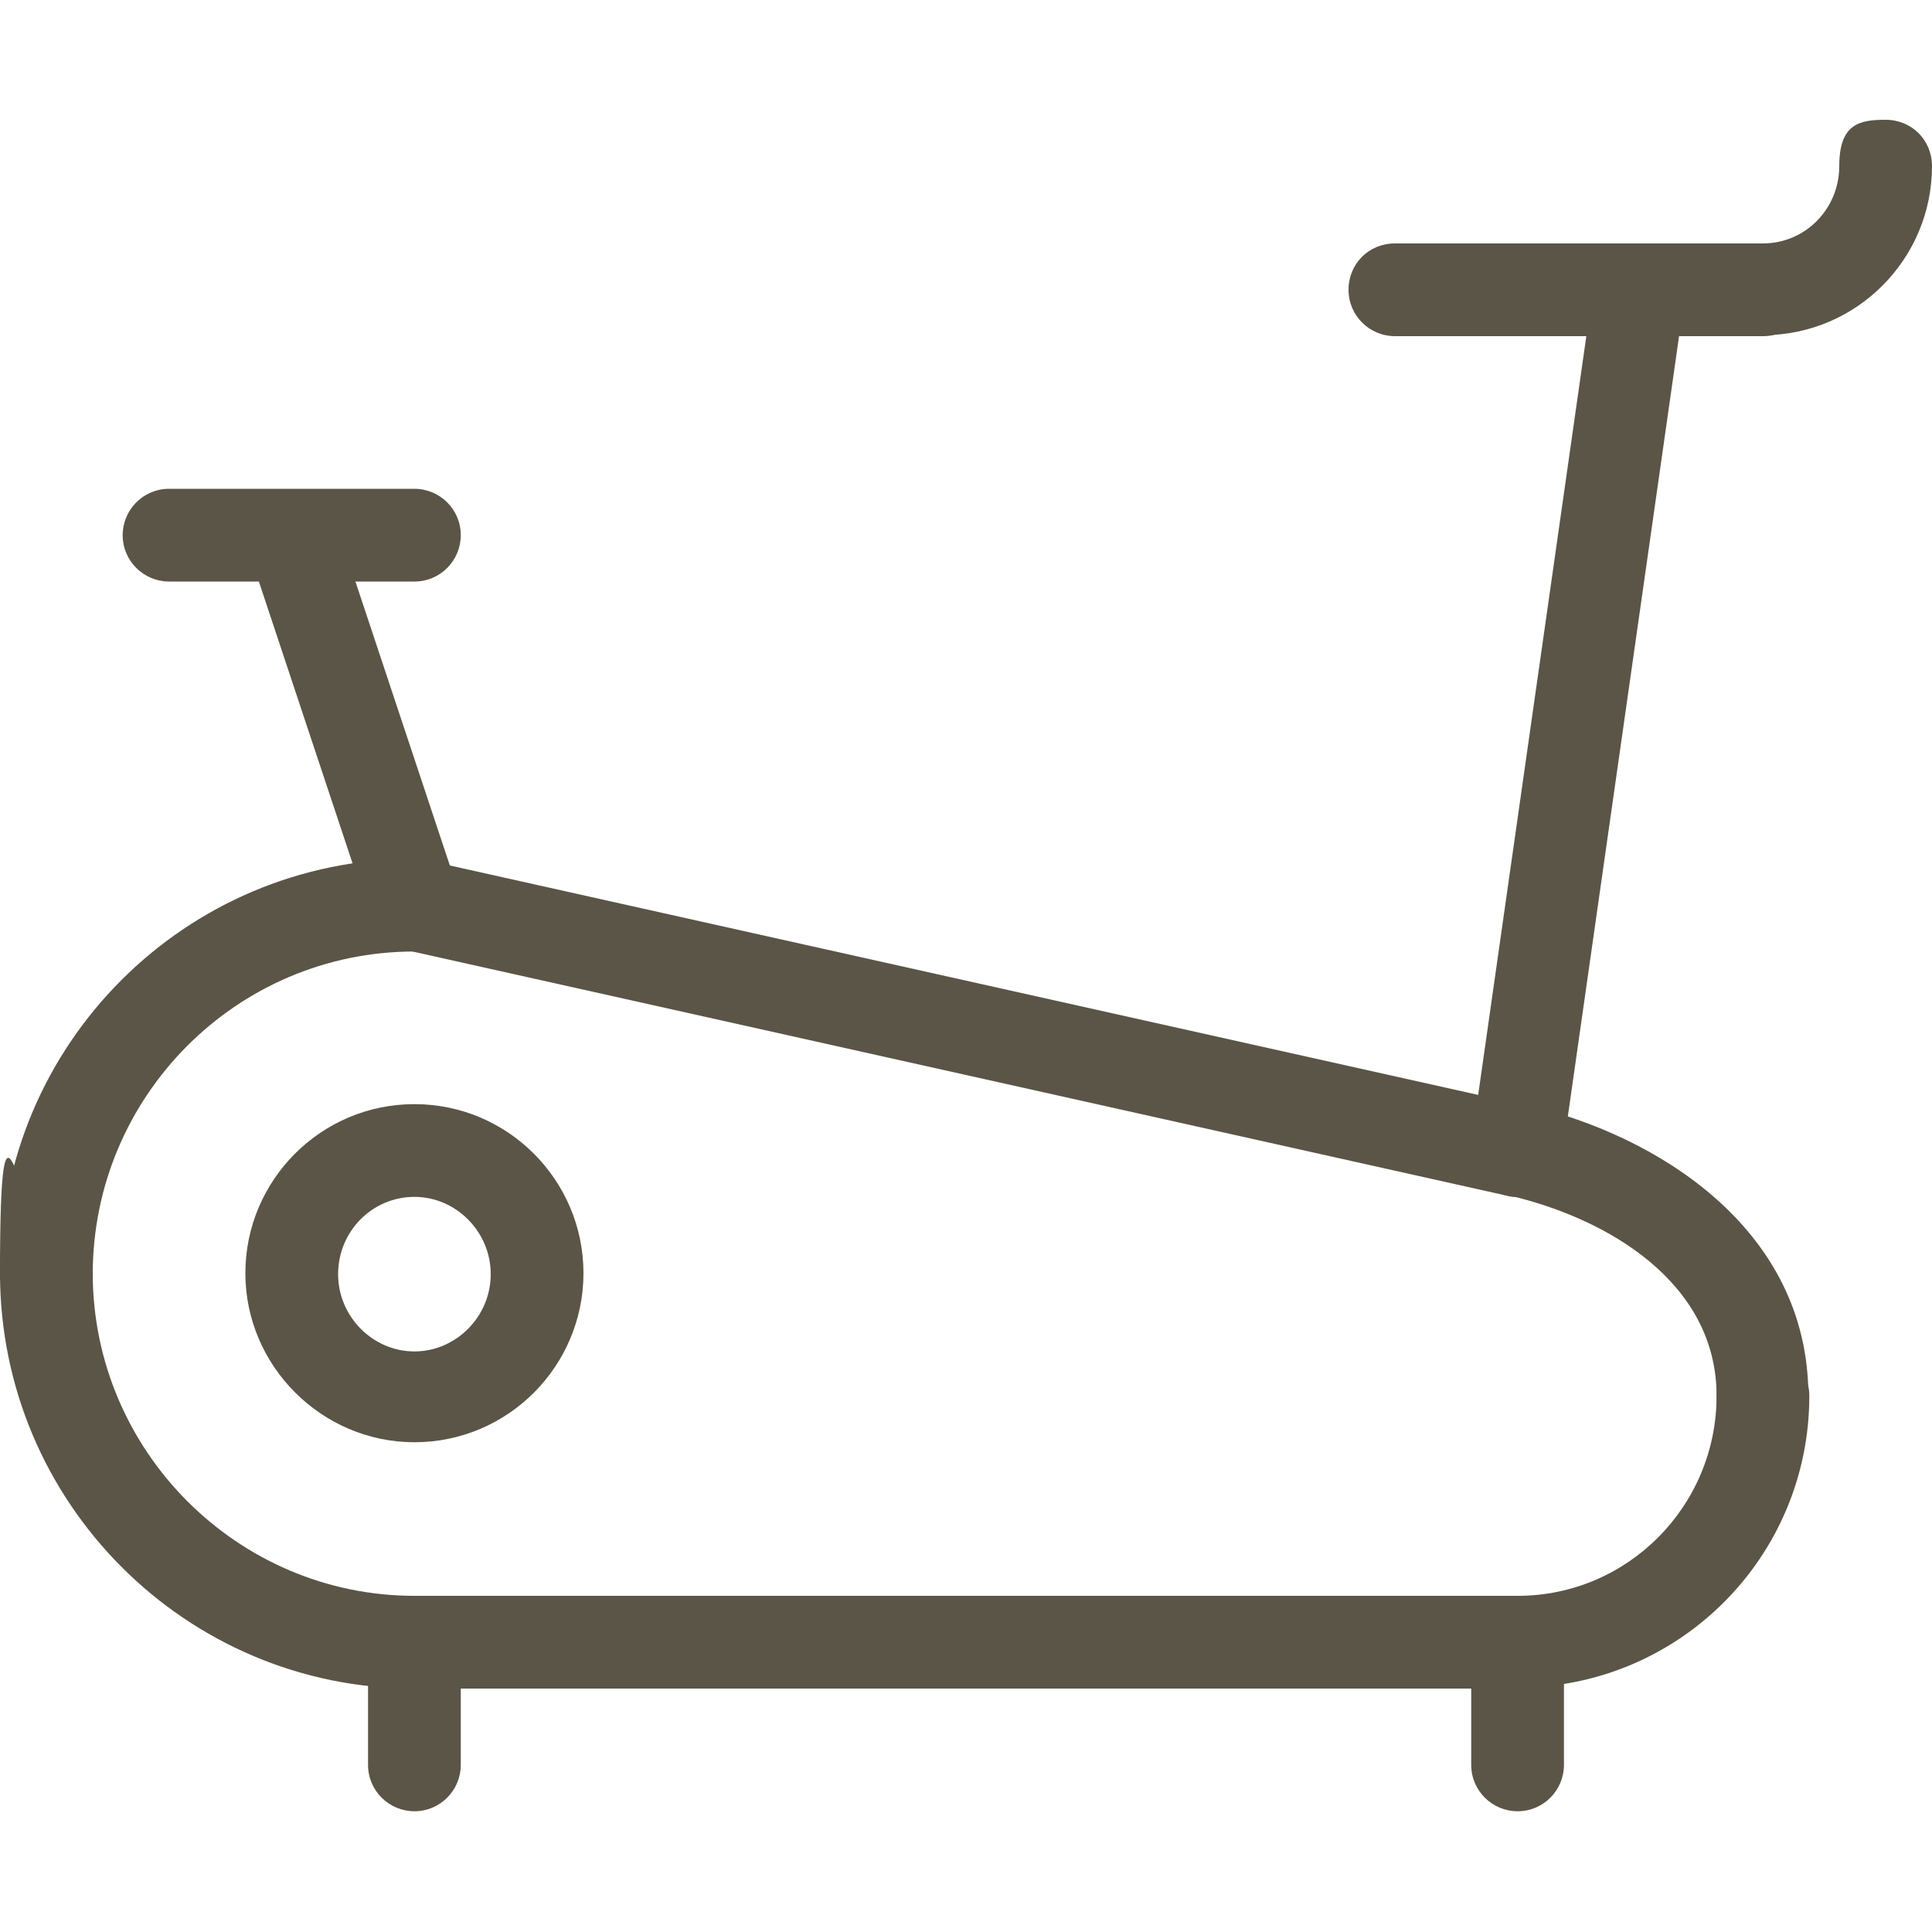 <?xml version="1.0" encoding="UTF-8"?>
<svg id="Ebene_1" xmlns="http://www.w3.org/2000/svg" version="1.1" viewBox="0 0 200 200">
  <!-- Generator: Adobe Illustrator 29.1.0, SVG Export Plug-In . SVG Version: 2.1.0 Build 142)  -->
  <defs>
    <style>
      .st0 {
        fill: #5a5546;
      }
    </style>
  </defs>
  <path class="st0" d="M42.9,174.8C19.2,174.8,0,155.5,0,131.8s2.1-4.8,4.8-4.8,4.8,2.1,4.8,4.8c0,18.4,15,33.4,33.3,33.4s4.8,2.1,4.8,4.8-2.1,4.8-4.8,4.8Z"/>
  <path class="st0" d="M157.1,174.8c-2.6,0-4.8-2.1-4.8-4.8s2.1-4.8,4.8-4.8c11.4,0,20.6-9.3,20.6-20.7,0-2.6,2.1-4.8,4.8-4.8h0c2.6,0,4.8,2.1,4.8,4.8,0,16.7-13.5,30.2-30.2,30.2h0Z"/>
  <path class="st0" d="M182.5,149.3c-2.6,0-4.8-2.1-4.8-4.8,0-11.7-11.2-18.4-21.7-20.8-2.6-.6-4.2-3.2-3.6-5.7.6-2.6,3.1-4.2,5.7-3.6,0,0,0,0,0,0,13.4,3.1,29.1,12.8,29.1,30.1,0,2.6-2.1,4.8-4.8,4.8h0Z"/>
  <path class="st0" d="M157.1,174.8H42.9c-2.6,0-4.8-2.1-4.8-4.8s2.1-4.8,4.8-4.8h114.3c2.6,0,4.8,2.1,4.8,4.8s-2.1,4.8-4.8,4.8h0Z"/>
  <path class="st0" d="M157.1,123.9c-.3,0-.7,0-1-.1l-114.3-25.5c-2.6-.6-4.2-3.1-3.6-5.7.6-2.6,3.1-4.2,5.7-3.6,0,0,0,0,0,0l114.3,25.5c2.6.6,4.2,3.1,3.6,5.7-.5,2.2-2.4,3.7-4.6,3.7Z"/>
  <path class="st0" d="M42.9,60.2h-25.4c-2.6,0-4.8-2.1-4.8-4.8h0c0-2.6,2.1-4.8,4.8-4.8,0,0,0,0,0,0h25.4c2.6,0,4.8,2.1,4.8,4.8h0c0,2.6-2.1,4.8-4.8,4.8h0Z"/>
  <path class="st0" d="M42.9,98.4c-2.1,0-3.9-1.3-4.5-3.3l-12.7-38.2c-.8-2.5.5-5.2,3-6,2.5-.8,5.2.5,6,3,0,0,0,0,0,0l12.7,38.2c.8,2.5-.5,5.2-3,6-.5.2-1,.2-1.5.2Z"/>
  <path class="st0" d="M157.1,123.9c-2.6,0-4.8-2.1-4.8-4.8,0-.2,0-.5,0-.7l12.7-89.1c.4-2.6,2.8-4.4,5.4-4,2.6.4,4.4,2.8,4,5.4l-12.7,89.1c-.3,2.3-2.3,4.1-4.7,4.1Z"/>
  <path class="st0" d="M42.9,187.5c-2.6,0-4.8-2.1-4.8-4.8v-12.7c0-2.6,2.1-4.8,4.8-4.8h0c2.6,0,4.8,2.1,4.8,4.8v12.7c0,2.6-2.1,4.8-4.8,4.8Z"/>
  <path class="st0" d="M157.1,187.5c-2.6,0-4.8-2.1-4.8-4.8v-12.7c0-2.6,2.1-4.8,4.8-4.8h0c2.6,0,4.8,2.1,4.8,4.8v12.7c0,2.6-2.1,4.8-4.8,4.8Z"/>
  <path class="st0" d="M182.5,34.8c-2.6,0-4.8-2.1-4.8-4.8s2.1-4.8,4.8-4.8c4.4,0,7.9-3.6,7.9-8s2.1-4.8,4.8-4.8,4.8,2.1,4.8,4.8c0,9.6-7.8,17.5-17.5,17.5Z"/>
  <path class="st0" d="M182.5,34.8h-38.1c-2.6,0-4.8-2.1-4.8-4.8s2.1-4.8,4.8-4.8h38.1c2.6,0,4.8,2.1,4.8,4.8s-2.1,4.8-4.8,4.8Z"/>
  <path class="st0" d="M42.9,149.3c-9.6,0-17.5-7.9-17.5-17.5s7.8-17.5,17.5-17.5,17.5,7.9,17.5,17.5-7.8,17.5-17.5,17.5ZM42.9,123.9c-4.4,0-7.9,3.6-7.9,8s3.6,8,7.9,8,7.9-3.6,7.9-8-3.6-8-7.9-8Z"/>
  <path class="st0" d="M4.8,136.6C2.1,136.6,0,134.5,0,131.8H0C0,108.1,19.2,88.9,42.9,88.9c2.6,0,4.8,2.1,4.8,4.8h0c0,2.6-2.1,4.8-4.8,4.8h0c-18.4,0-33.3,15-33.3,33.4,0,2.6-2.1,4.8-4.8,4.8h0Z"/>
</svg>